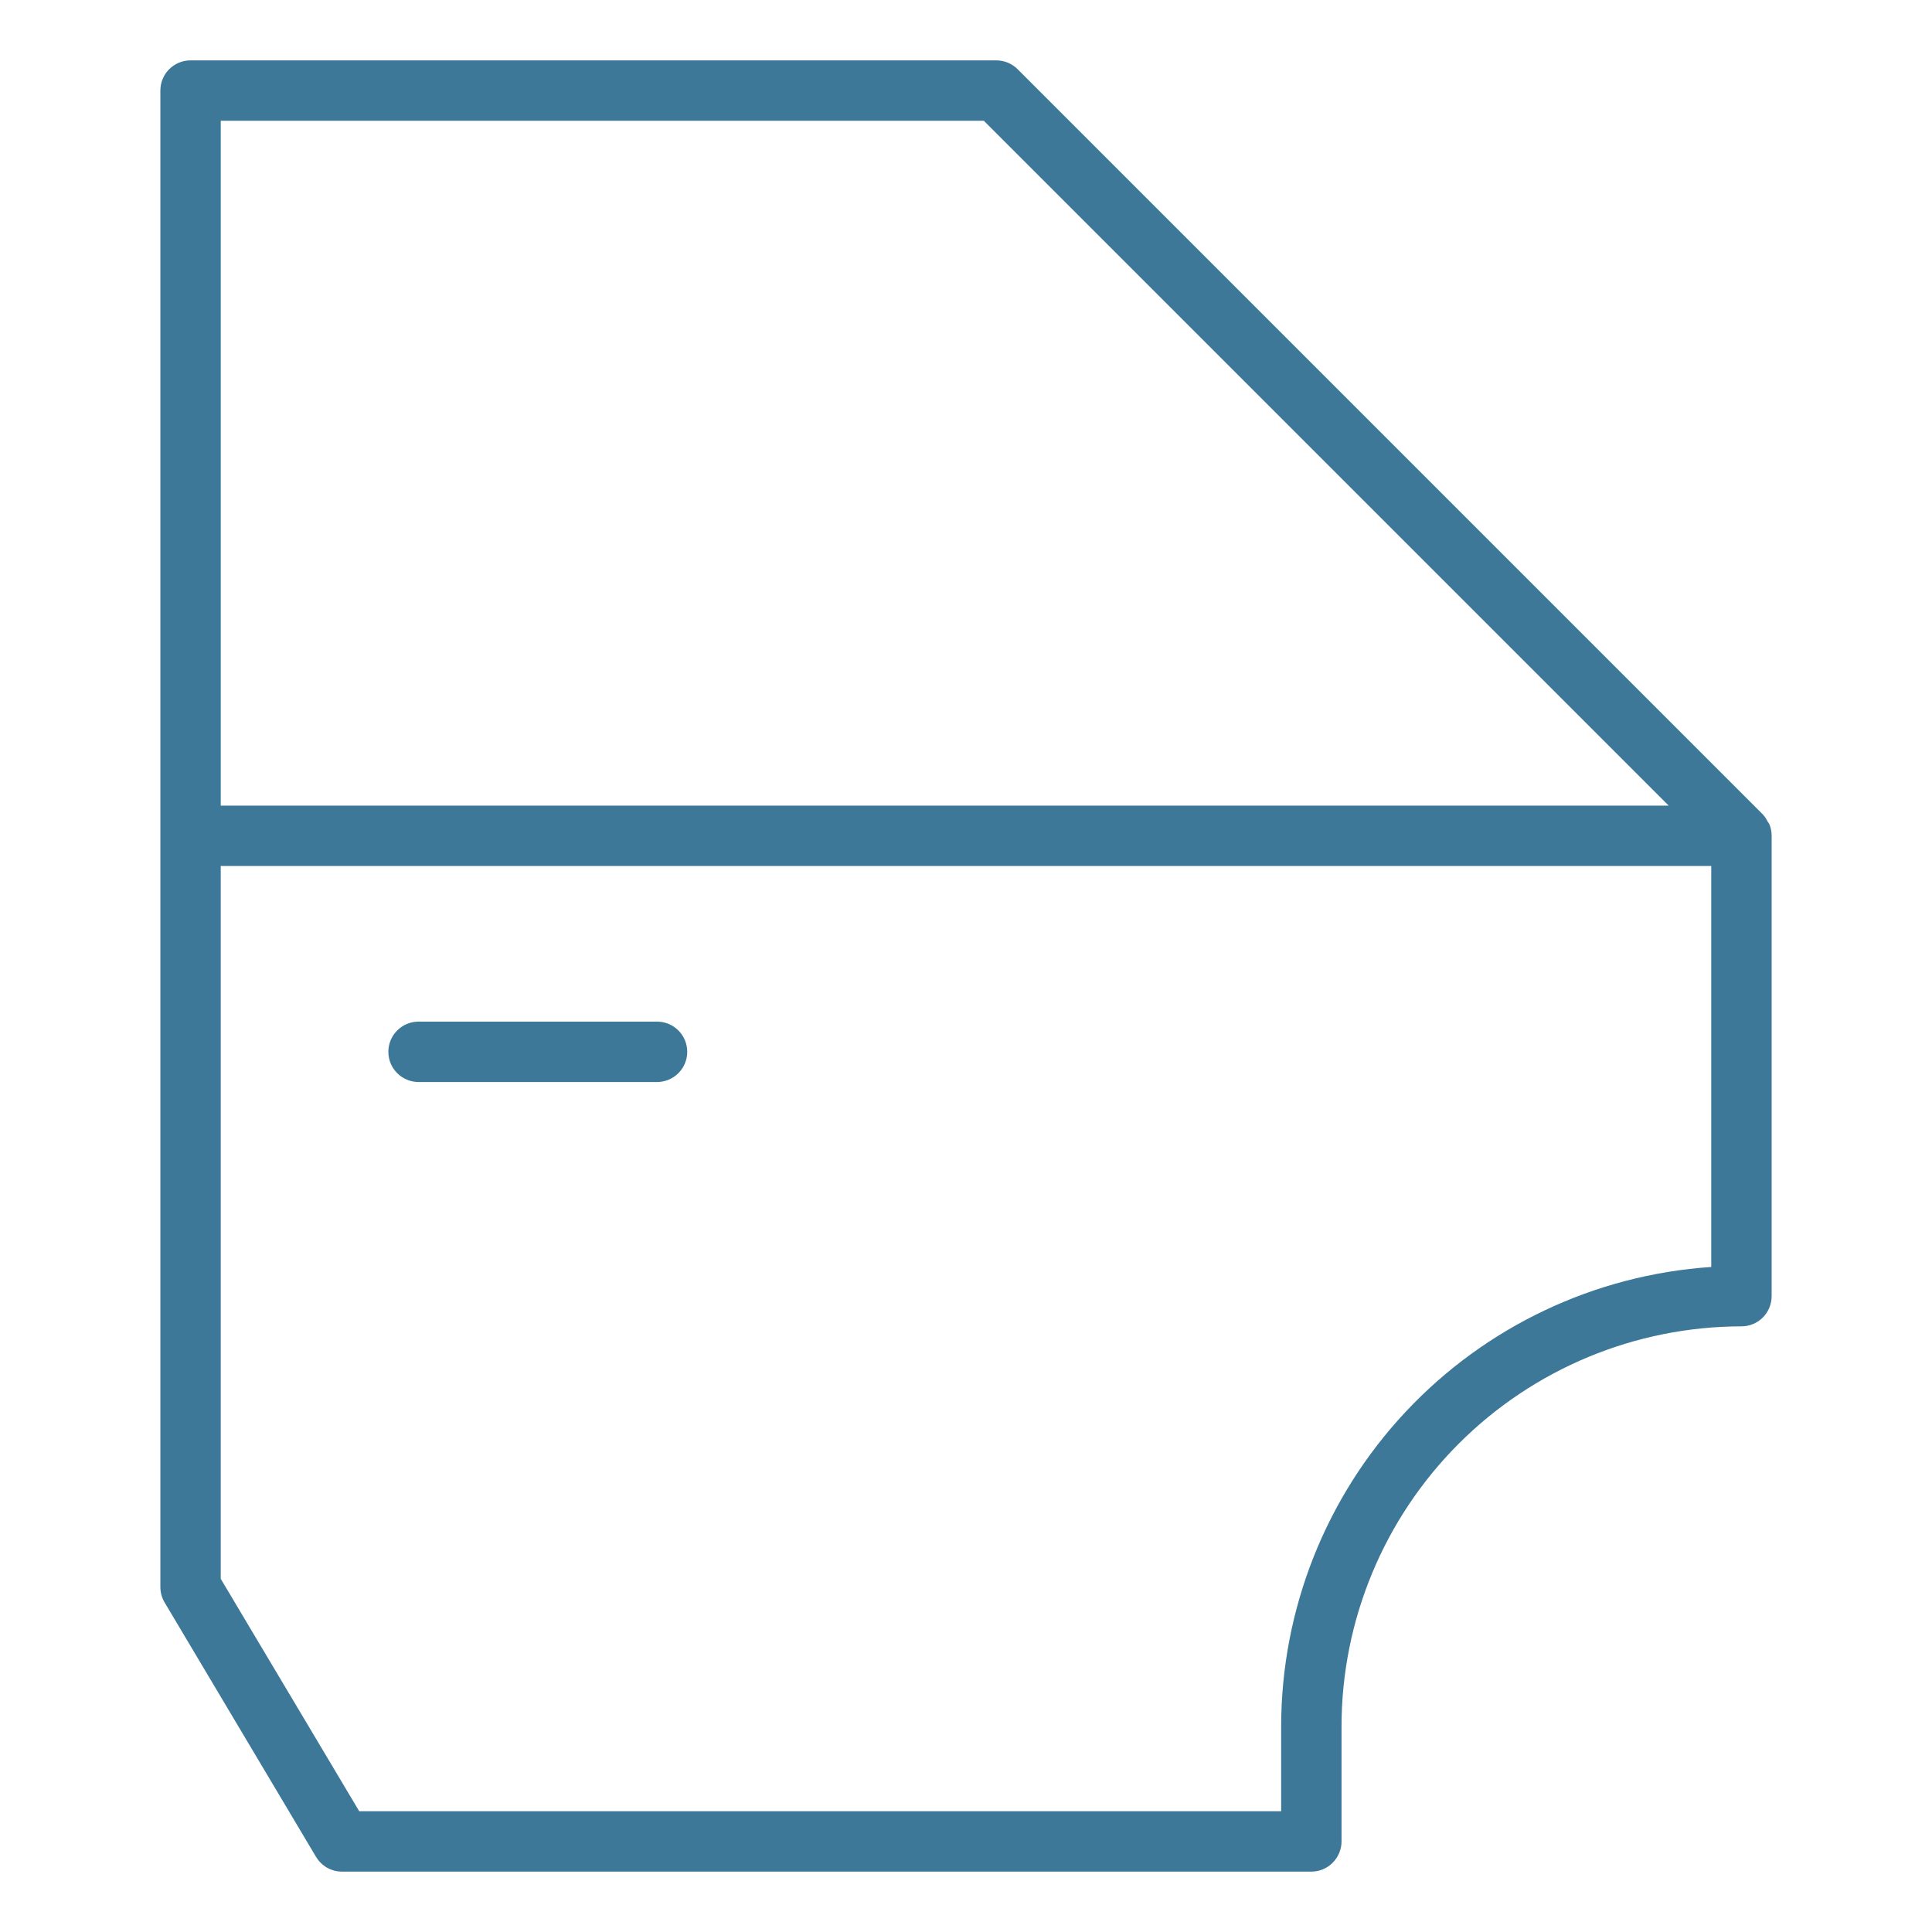 <?xml version="1.0" encoding="UTF-8"?>
<svg width="1200pt" height="1200pt" version="1.1" viewBox="0 0 1200 1200" xmlns="http://www.w3.org/2000/svg">
 <path d="m1097.9 510.32c-0.75-1.641-1.781-3.141-3-4.5l-462.84-462.84c-3.516-3.516-8.344-5.484-13.312-5.484h-500.39c-10.359 0-18.75 8.391-18.75 18.75v929.44c0 3.375 0.891 6.703 2.625 9.609l94.078 158.06v-0.047c3.375 5.719 9.469 9.188 16.078 9.188h602.11c4.969 0 9.703-1.969 13.219-5.484 3.516-3.516 5.531-8.297 5.531-13.266v-71.484c0.047-65.859 26.25-129 72.844-175.6 46.547-46.547 109.69-72.75 175.55-72.844 4.969 0 9.75-1.969 13.266-5.484 3.516-3.516 5.484-8.297 5.484-13.266v-285.98c0-2.484-0.469-4.969-1.453-7.219-0.188-0.562-0.703-0.984-1.031-1.547zm-486.84-435.32 425.39 425.39h-899.34v-425.39zm184.69 997.26v52.734h-572.63l-86.016-144.37v-442.74h925.78v249.05c-72.375 4.875-140.26 37.031-189.84 90-49.594 52.922-77.203 122.76-77.297 195.32z" fill="#3d7899"/>
 <path d="m408.1 634.55h-148.13c-10.359 0-18.75 8.391-18.75 18.75s8.391 18.75 18.75 18.75h148.13c10.359 0 18.75-8.391 18.75-18.75s-8.391-18.75-18.75-18.75z" fill="#3d7899"/>
</svg>

